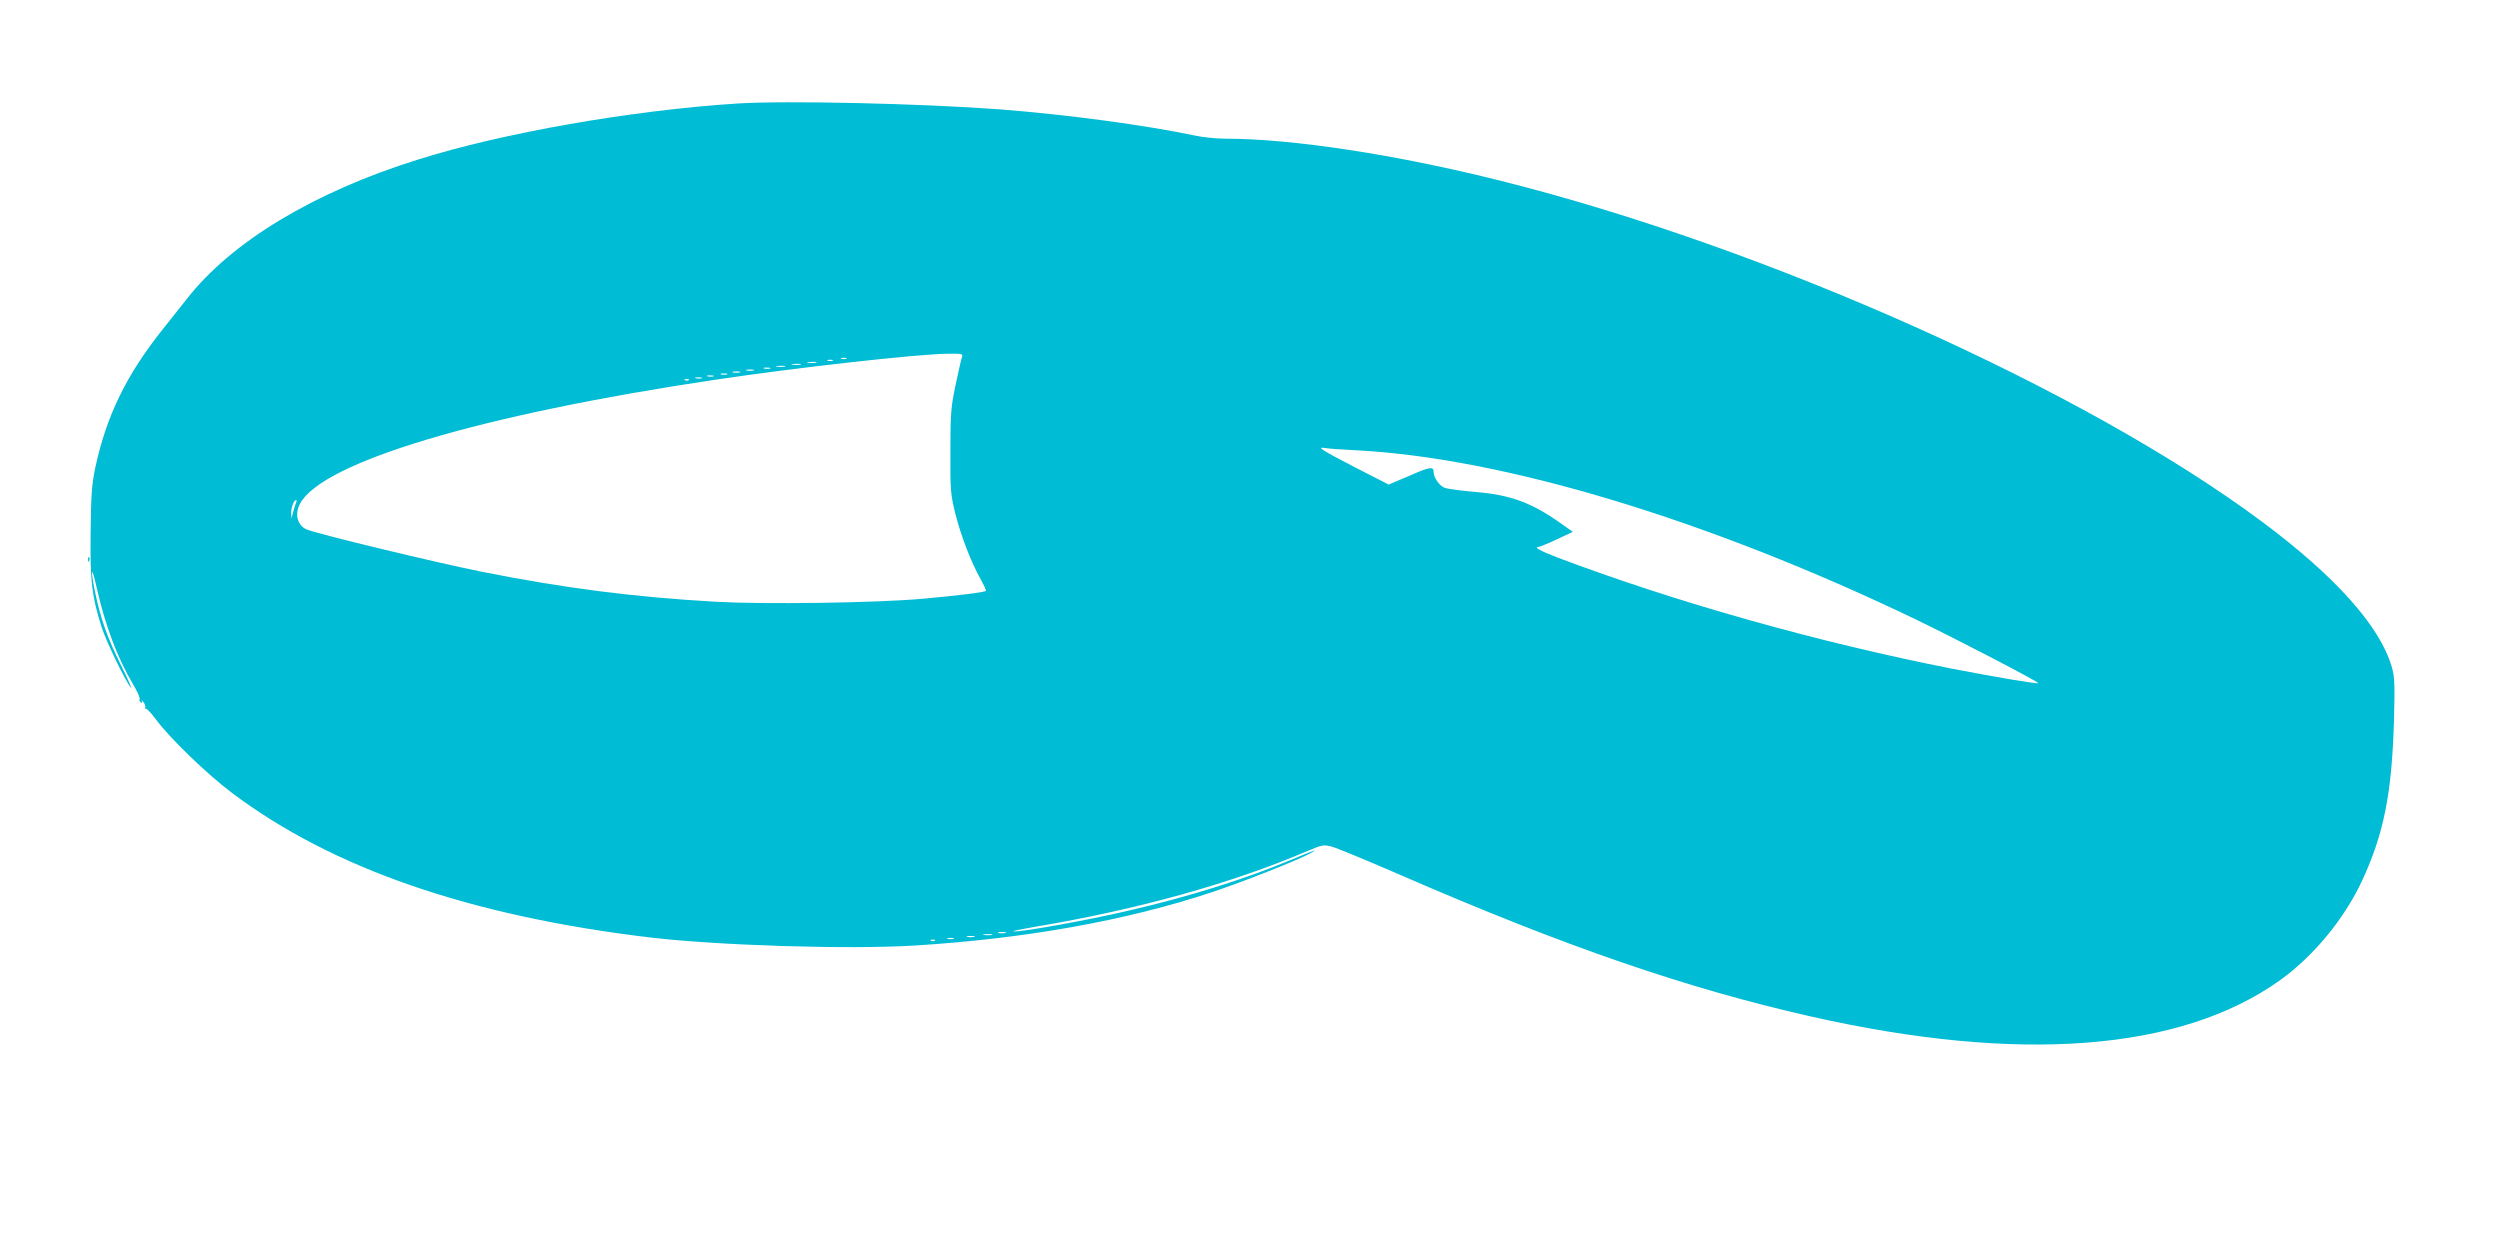 <?xml version="1.0" standalone="no"?>
<!DOCTYPE svg PUBLIC "-//W3C//DTD SVG 20010904//EN"
 "http://www.w3.org/TR/2001/REC-SVG-20010904/DTD/svg10.dtd">
<svg version="1.0" xmlns="http://www.w3.org/2000/svg"
 width="1280pt" height="640pt" viewBox="0 0 1280 640"
 preserveAspectRatio="xMidYMid meet">
<g transform="translate(0,640) scale(0.1,-0.1)"
fill="#00bcd4" stroke="none">
<path d="M3775 5870 c-543 -35 -1200 -150 -1635 -287 -534 -167 -955 -421
-1183 -713 -28 -36 -83 -105 -123 -155 -186 -233 -289 -443 -346 -709 -18 -85
-22 -138 -24 -336 -3 -249 6 -322 57 -483 22 -69 118 -268 148 -307 11 -14
-11 37 -49 113 -70 140 -106 242 -134 379 -24 118 -17 137 8 23 44 -196 106
-361 187 -498 22 -37 37 -71 34 -76 -3 -5 0 -13 6 -17 8 -5 10 -2 5 7 -4 8 -1
5 8 -5 8 -10 13 -24 9 -30 -3 -6 -3 -8 2 -4 4 4 28 -21 53 -55 70 -95 264
-283 393 -379 513 -385 1217 -628 2139 -738 349 -41 1019 -62 1355 -41 566 35
1084 128 1520 273 157 52 443 165 504 199 46 26 30 20 -103 -35 -227 -96 -532
-191 -834 -260 -211 -49 -534 -107 -582 -105 -14 1 36 11 110 24 526 88 1010
223 1399 390 72 30 79 31 121 20 25 -7 185 -73 355 -147 840 -365 1463 -579
2095 -722 1070 -242 1894 -178 2402 184 173 124 330 314 422 511 111 240 152
445 163 814 5 191 4 228 -11 280 -60 208 -288 464 -666 745 -905 674 -2528
1401 -3895 1744 -533 134 -1068 216 -1412 216 -45 0 -115 7 -155 16 -258 54
-652 107 -998 134 -402 30 -1095 46 -1345 30z m1151 -1296 c-4 -9 -18 -74 -33
-143 -24 -113 -27 -147 -27 -341 -1 -202 1 -221 26 -323 30 -116 80 -245 129
-333 17 -30 29 -57 27 -59 -7 -8 -142 -24 -328 -41 -240 -21 -806 -29 -1055
-15 -420 24 -771 69 -1190 152 -237 47 -858 197 -907 219 -45 21 -60 78 -33
129 110 214 923 457 2122 636 421 63 1037 132 1197 134 69 1 77 -1 72 -15z
m-593 -11 c-7 -2 -19 -2 -25 0 -7 3 -2 5 12 5 14 0 19 -2 13 -5z m-70 -10 c-7
-2 -19 -2 -25 0 -7 3 -2 5 12 5 14 0 19 -2 13 -5z m-85 -10 c-10 -2 -28 -2
-40 0 -13 2 -5 4 17 4 22 1 32 -1 23 -4z m-80 -10 c-10 -2 -28 -2 -40 0 -13 2
-5 4 17 4 22 1 32 -1 23 -4z m-80 -10 c-10 -2 -28 -2 -40 0 -13 2 -5 4 17 4
22 1 32 -1 23 -4z m-75 -10 c-7 -2 -21 -2 -30 0 -10 3 -4 5 12 5 17 0 24 -2
18 -5z m-85 -10 c-10 -2 -26 -2 -35 0 -10 3 -2 5 17 5 19 0 27 -2 18 -5z m-70
-10 c-10 -2 -26 -2 -35 0 -10 3 -2 5 17 5 19 0 27 -2 18 -5z m-65 -10 c-7 -2
-21 -2 -30 0 -10 3 -4 5 12 5 17 0 24 -2 18 -5z m-70 -10 c-7 -2 -21 -2 -30 0
-10 3 -4 5 12 5 17 0 24 -2 18 -5z m-60 -10 c-7 -2 -21 -2 -30 0 -10 3 -4 5
12 5 17 0 24 -2 18 -5z m-66 -9 c-3 -3 -12 -4 -19 -1 -8 3 -5 6 6 6 11 1 17
-2 13 -5z m3408 -359 c756 -37 1810 -355 2875 -867 205 -99 631 -320 626 -326
-5 -5 -234 34 -440 74 -682 134 -1415 340 -2023 570 -89 34 -124 54 -94 54 4
0 46 17 91 38 l83 39 -64 45 c-146 104 -258 145 -434 159 -71 6 -143 16 -158
21 -28 11 -57 53 -57 82 0 29 -19 26 -124 -20 l-106 -45 -168 86 c-181 94
-203 108 -157 101 17 -3 84 -8 150 -11z m-5420 -272 c-4 -10 -11 -31 -15 -48
l-8 -30 -1 28 c-1 28 14 67 25 67 4 0 3 -8 -1 -17z m3633 -2200 c-10 -2 -26
-2 -35 0 -10 3 -2 5 17 5 19 0 27 -2 18 -5z m-70 -10 c-10 -2 -28 -2 -40 0
-13 2 -5 4 17 4 22 1 32 -1 23 -4z m-90 -10 c-10 -2 -26 -2 -35 0 -10 3 -2 5
17 5 19 0 27 -2 18 -5z m-105 -10 c-7 -2 -21 -2 -30 0 -10 3 -4 5 12 5 17 0
24 -2 18 -5z m-96 -9 c-3 -3 -12 -4 -19 -1 -8 3 -5 6 6 6 11 1 17 -2 13 -5z"/>
<path d="M451 3534 c0 -11 3 -14 6 -6 3 7 2 16 -1 19 -3 4 -6 -2 -5 -13z"/>
</g>
</svg>
